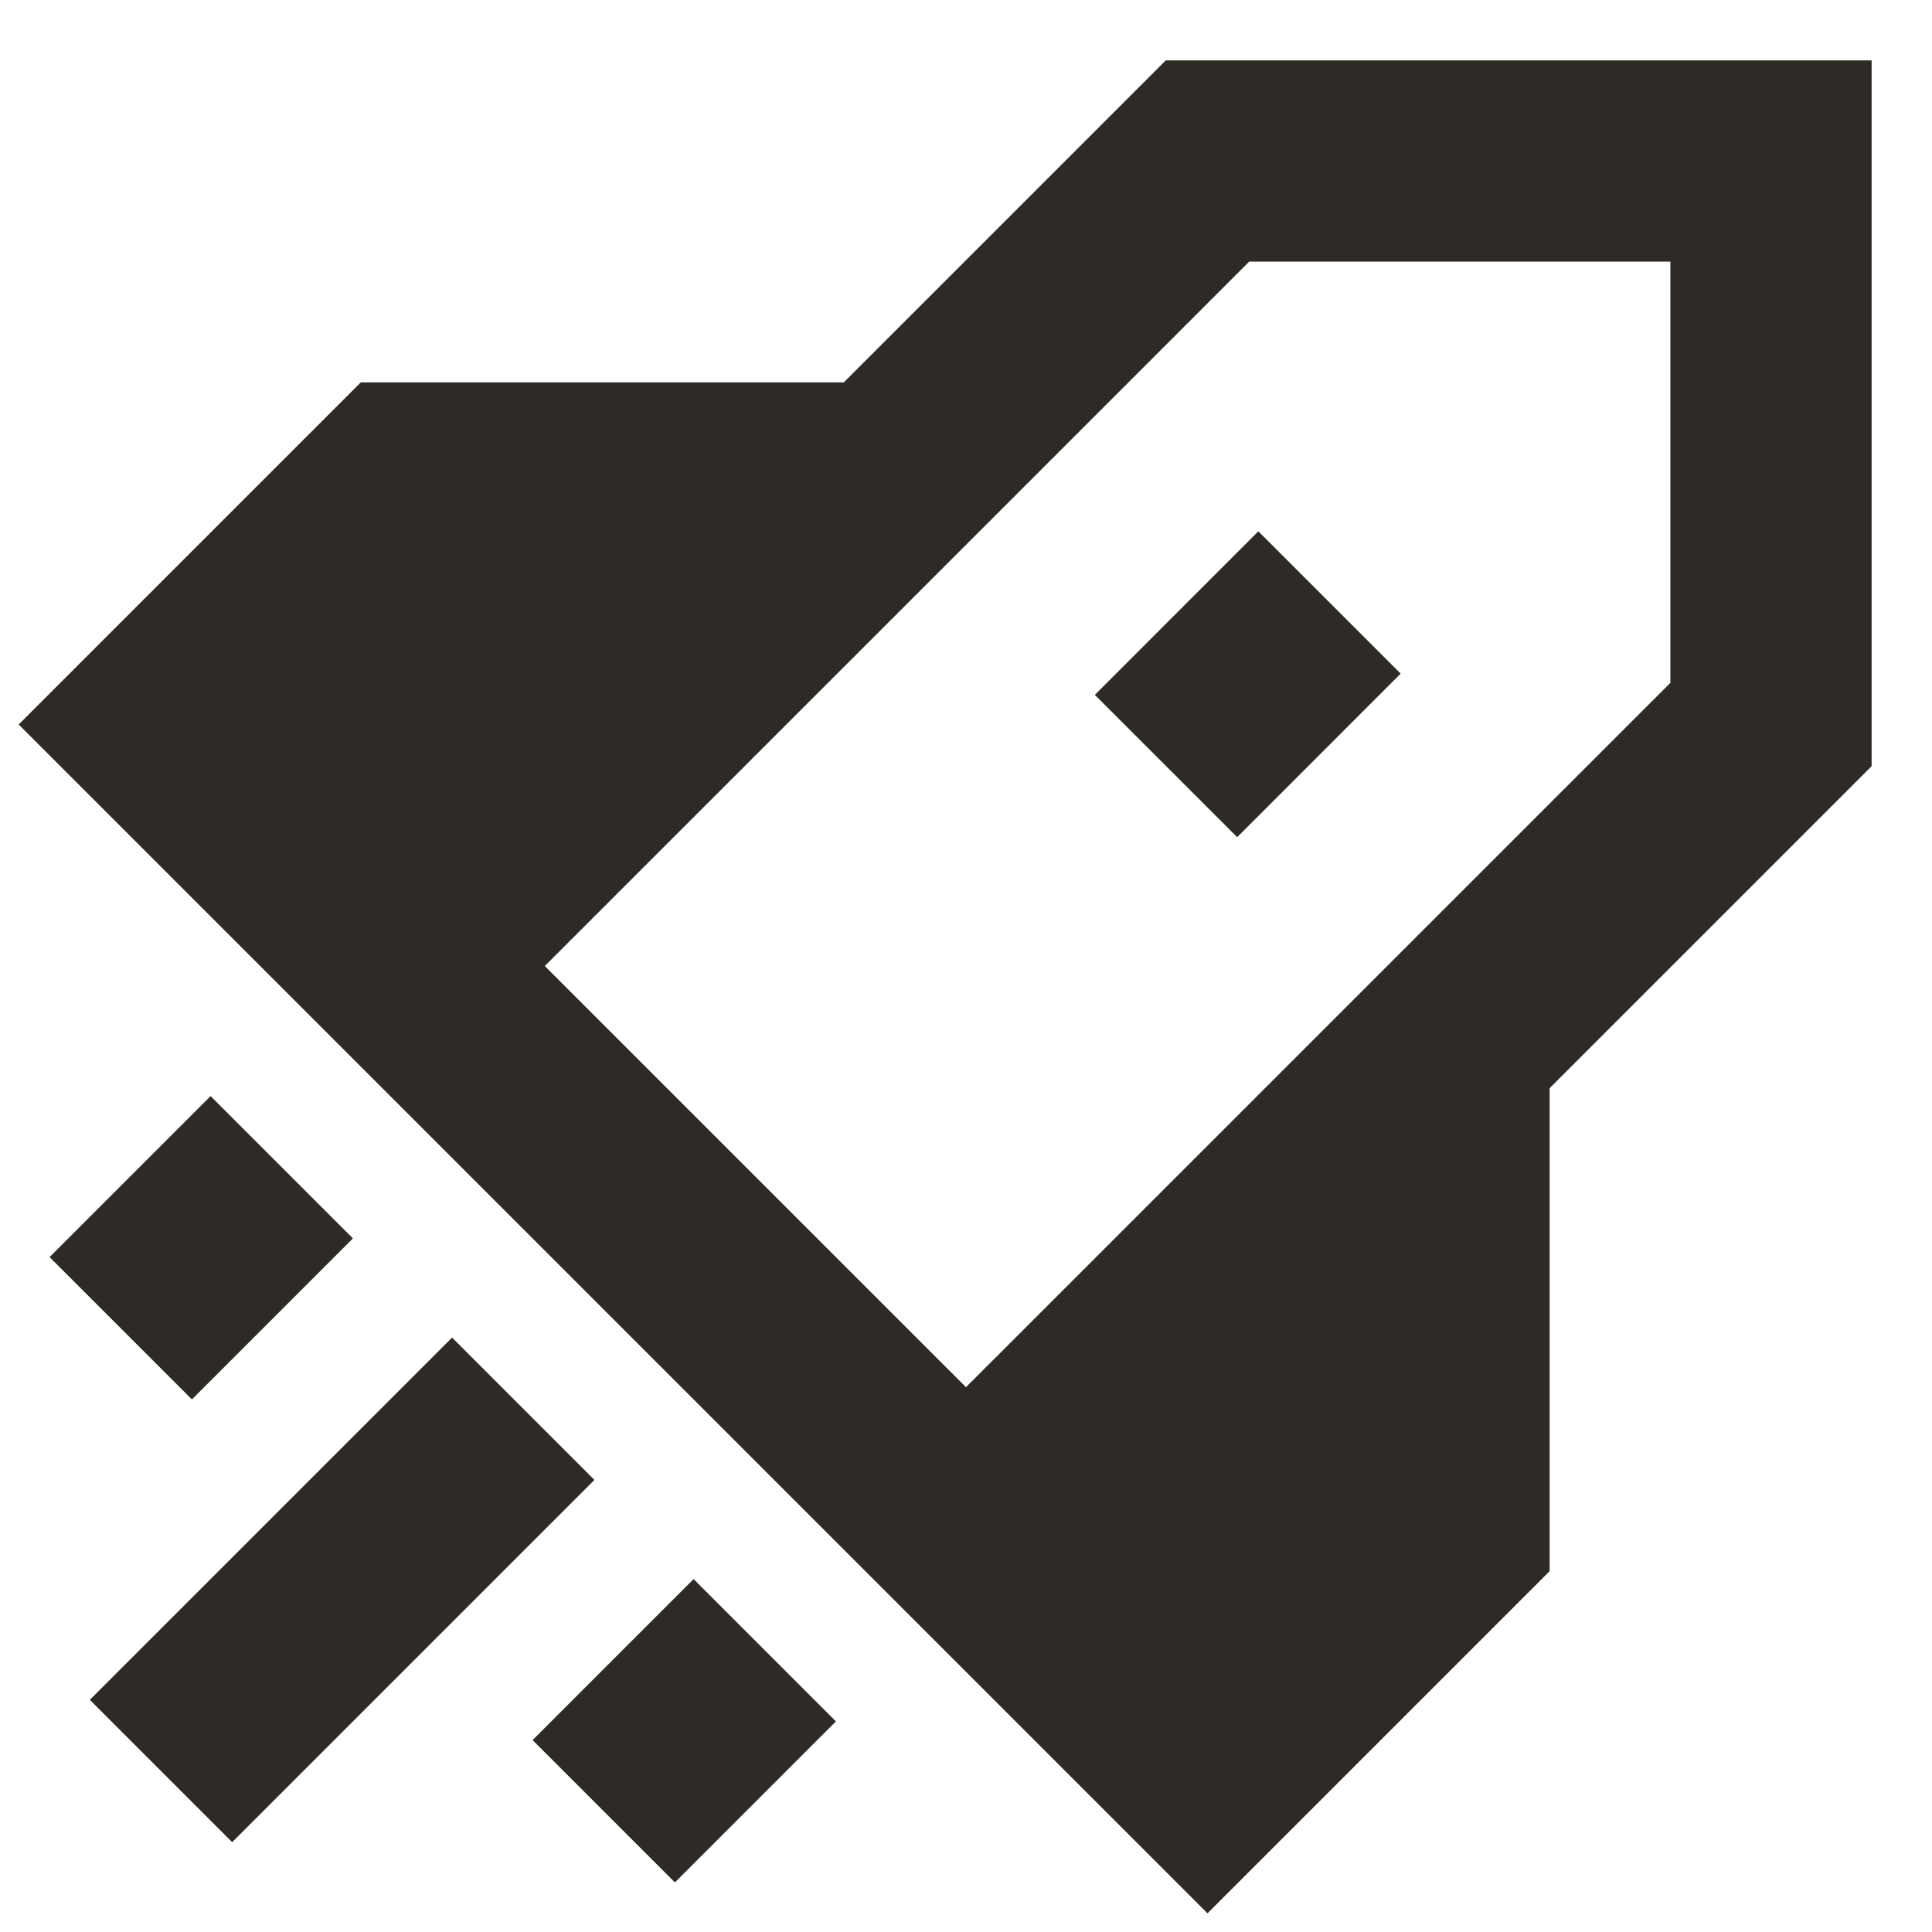 <?xml version="1.0" encoding="UTF-8"?> <svg xmlns="http://www.w3.org/2000/svg" width="48" height="48" viewBox="0 0 48 48" fill="none"><path fill-rule="evenodd" clip-rule="evenodd" d="M24 41.536L22.232 39.768L8.232 25.768L6.464 24L2.232 19.768L0.464 18L2.232 16.232L8.232 10.232L8.964 9.5H20.964L28.232 2.232L28.964 1.5H46.5V19.035L45.768 19.768L38.5 27.035V38V39.036L37.768 39.768L31.768 45.768L30 47.536L28.232 45.768L24 41.536ZM24 34.464L13.535 24L23.768 13.768L28.036 9.5L31.035 6.5H41.5V16.965L24 34.464ZM2.232 42.232L11.232 33.232L14.768 36.768L5.768 45.768L2.232 42.232ZM17.232 39.232L13.232 43.232L16.768 46.768L20.768 42.768L17.232 39.232ZM1.232 31.232L5.232 27.232L8.768 30.768L4.768 34.768L1.232 31.232ZM31.263 13.201L27.201 17.264L30.737 20.799L34.799 16.736L31.263 13.201Z" fill="#2E2A25"></path></svg> 